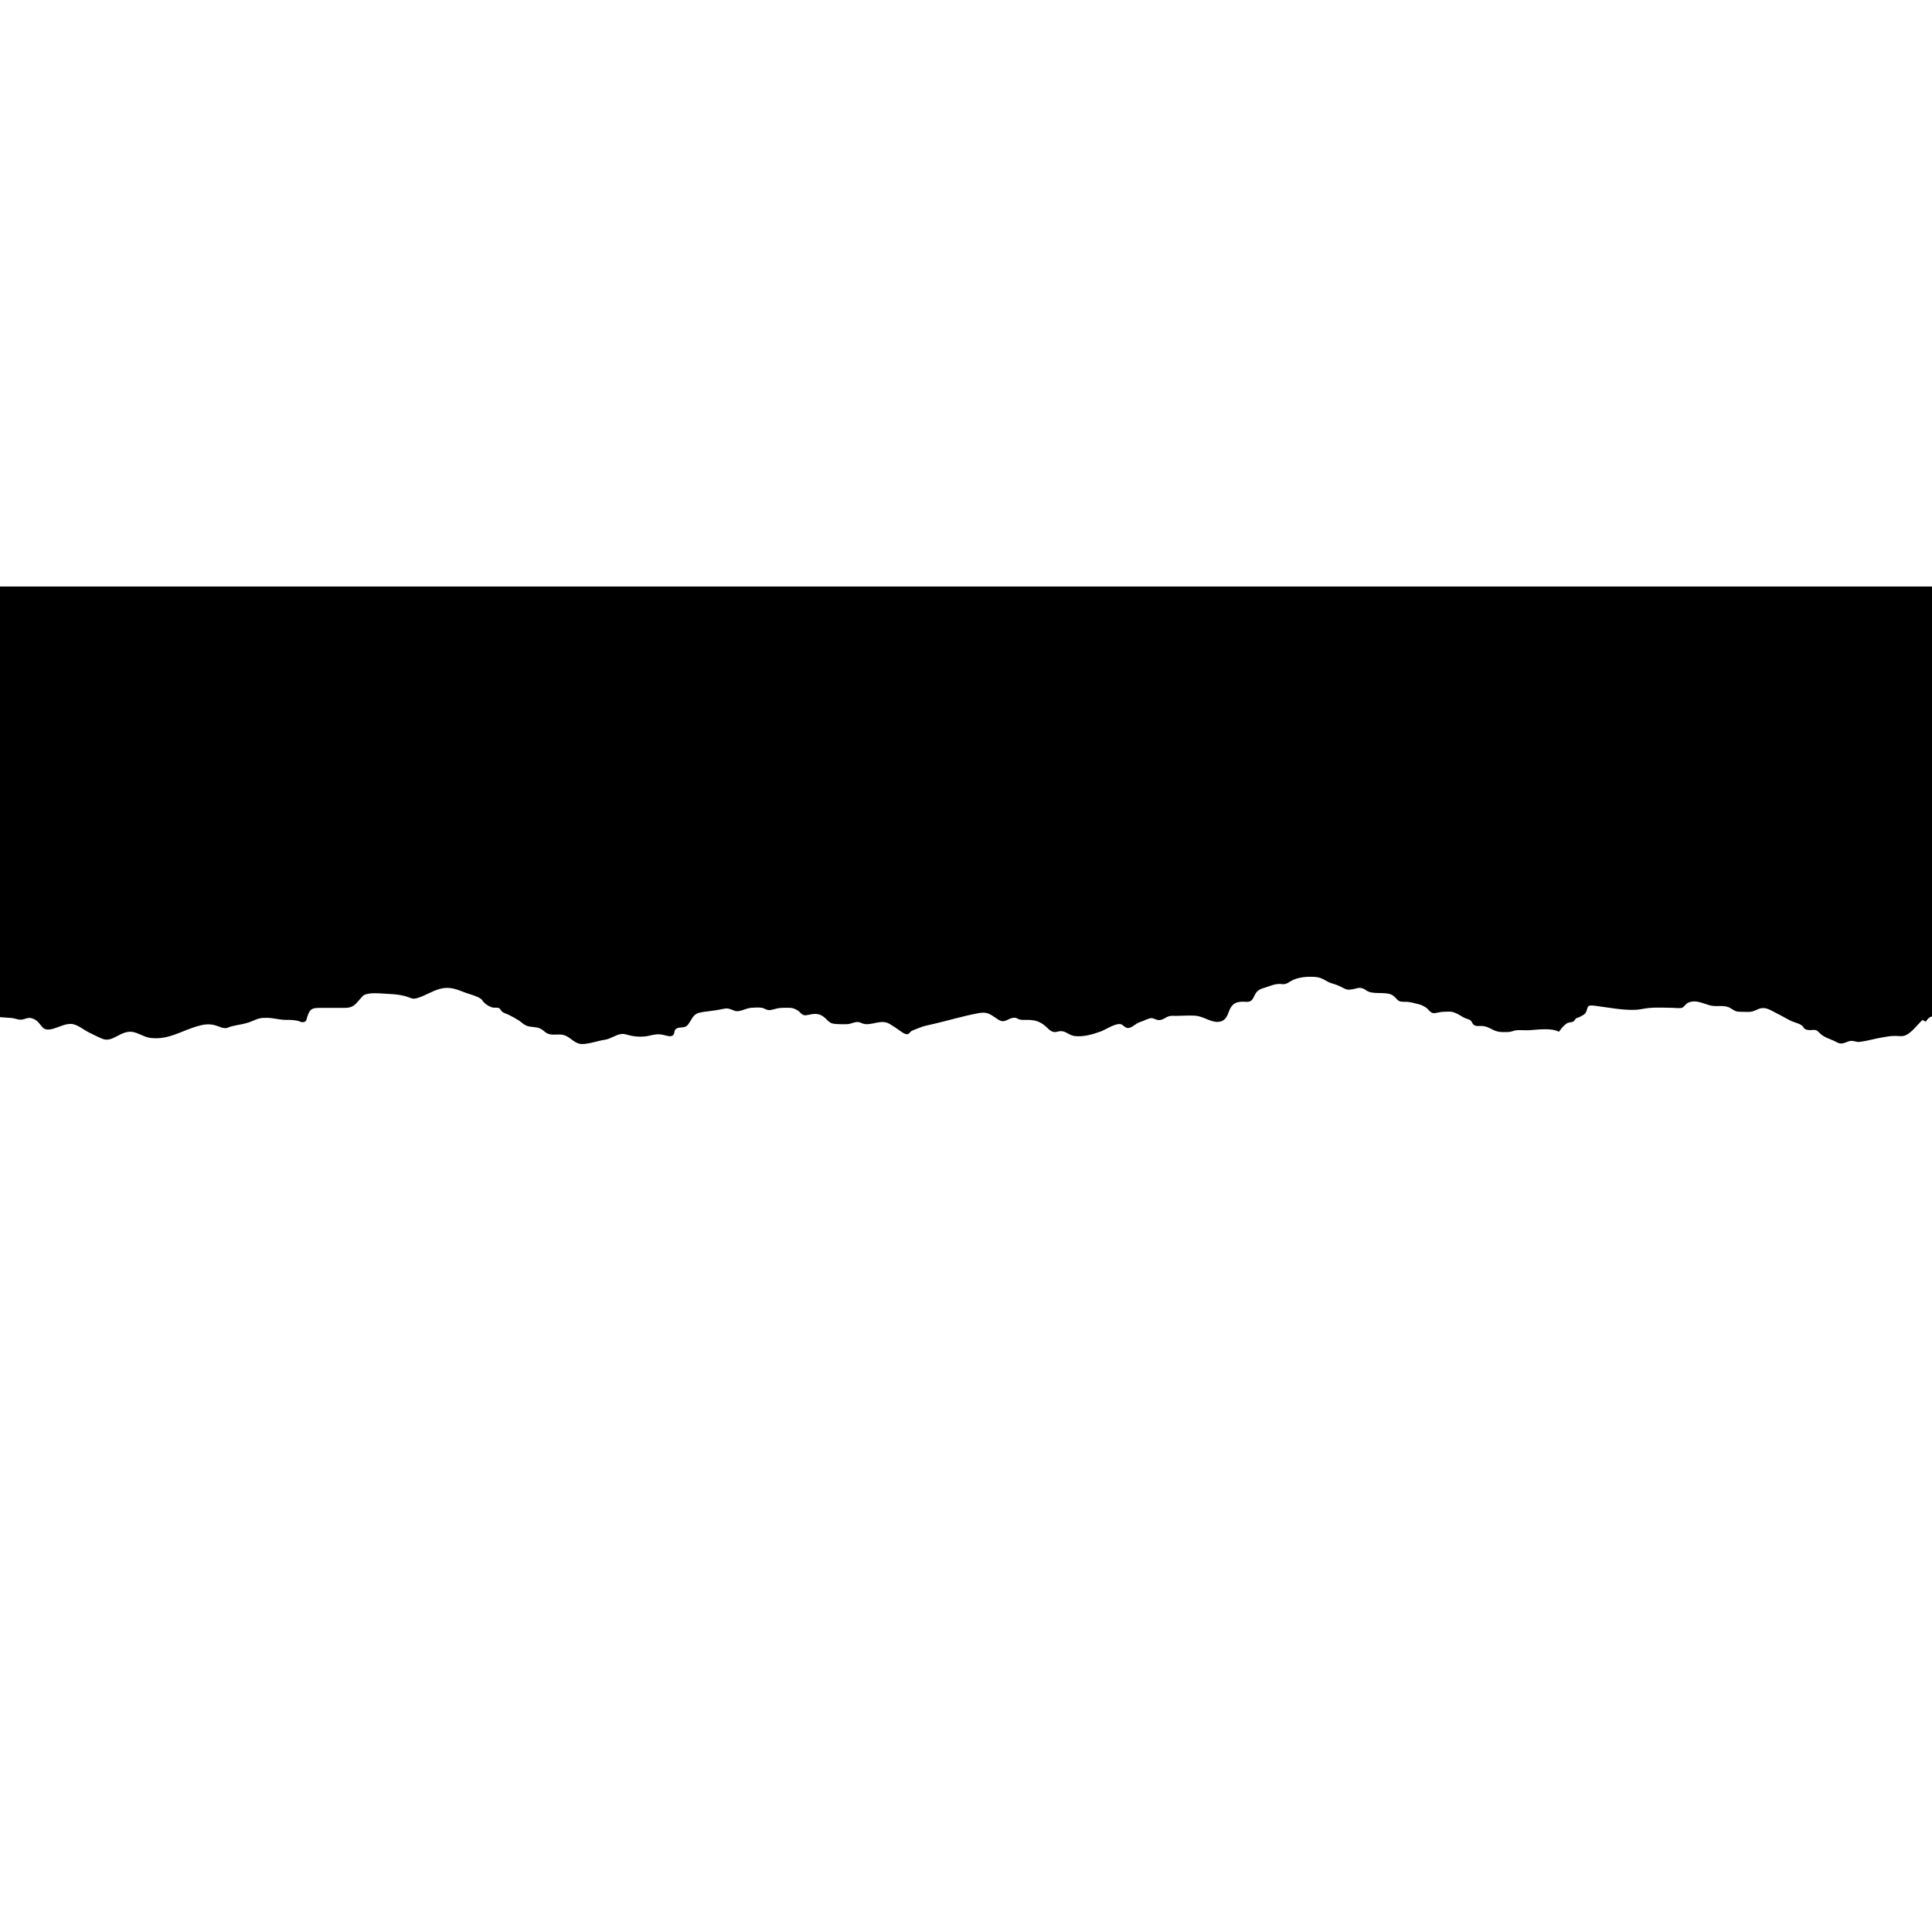 <svg xmlns="http://www.w3.org/2000/svg" xmlns:xlink="http://www.w3.org/1999/xlink" width="1080" zoomAndPan="magnify" viewBox="0 0 810 810" height="1080" preserveAspectRatio="xMidYMid meet" version="1.2"><g id="64585a0d31"><path style=" stroke:none;fill-rule:nonzero;fill:#000000;fill-opacity:1;" d="M -4.969 426.465 L -4.969 245.887 C -4.969 245.887 820.191 245.887 820.191 245.887 L 820.191 423.801 C 819.891 423.887 819.535 424 819.082 424.16 C 816.52 425.047 815.391 425.762 812.672 425.875 C 809.863 426.016 808.844 426.031 807.406 428.336 C 807.148 428.113 806.301 427.898 806.027 427.609 C 803.934 429.488 801.18 433.531 798.195 434.285 C 797.145 434.555 795.715 434.332 794.625 434.309 C 792.473 434.285 790.953 434.652 788.91 434.98 C 785.863 435.484 782.863 436.445 779.75 436.805 C 778.398 436.965 777.676 436.469 776.707 436.414 C 775.516 436.324 775.066 436.555 773.715 437.094 C 771.148 438.109 770.531 436.988 768.156 436.051 C 766.578 435.426 765.113 434.859 763.762 433.898 C 763.121 433.441 762.273 432.297 761.527 431.98 C 760.527 431.555 759.535 431.969 758.48 431.867 C 755.75 431.594 756.766 430.828 755.141 429.746 C 753.91 428.93 751.863 428.531 750.477 427.824 C 748.773 426.961 747.094 425.93 745.25 425.031 C 743.133 423.992 740.938 422.336 738.531 422.68 C 737.008 422.902 735.746 423.895 734.258 424.145 C 733.137 424.344 731.922 424.215 730.766 424.215 C 727.84 424.215 727.711 424.062 725.621 422.742 C 723.055 421.105 720.094 422.199 717.355 421.609 C 714.363 420.977 711.082 418.832 707.68 420.441 C 706.625 420.938 706.152 422.129 705.223 422.496 C 704.266 422.863 702.121 422.535 701.137 422.535 C 697.879 422.52 694.508 422.281 691.27 422.602 C 689.242 422.801 687.41 423.344 685.379 423.391 C 680.074 423.527 674.551 422.434 669.344 421.762 C 668.543 421.656 666.727 421.328 666.02 421.809 C 665.406 422.238 665.277 424.184 664.598 424.898 C 663.957 425.547 663.195 425.875 662.379 426.32 C 661.898 426.586 661.258 426.656 660.805 426.945 C 660.371 427.211 660.027 428.137 659.629 428.297 C 658.266 428.859 657.777 428.41 656.648 429.227 C 655.5 430.043 654.328 431.465 653.594 432.586 C 650.426 430.844 644.809 431.699 640.973 431.93 C 639.375 432.02 636.902 431.746 635.43 431.996 C 634.34 432.18 633.598 432.652 632.141 432.691 C 629.219 432.754 627.828 432.754 625.418 431.5 C 624.258 430.898 623.305 430.395 621.914 430.195 C 620.457 429.992 618.992 430.492 617.895 429.668 C 617.145 429.121 617.168 428.18 616.352 427.68 C 615.559 427.195 614.32 427.008 613.391 426.441 C 611.863 425.512 610.309 424.48 608.492 424.191 C 607.414 424.031 606.035 424.227 604.941 424.215 C 603.754 424.199 602.012 424.863 600.945 424.754 C 599.633 424.617 598.867 423.129 597.953 422.496 C 596.945 421.793 595.688 421.215 594.449 420.934 C 592.566 420.48 590.984 419.961 588.961 420.008 C 585.59 420.078 586.277 419.062 584.094 417.438 C 581.621 415.605 576.922 416.934 573.859 415.789 C 572.973 415.453 572.426 414.84 571.523 414.484 C 569.723 413.758 568.84 414.469 566.992 414.773 C 565.016 415.094 564.586 414.949 563.023 414.141 C 561.262 413.23 560.359 412.859 558.469 412.309 C 555.805 411.539 554.727 409.934 551.836 409.637 C 548.508 409.301 544.41 409.598 541.48 411.156 C 540.785 411.516 540.129 412.055 539.434 412.332 C 537.961 412.91 537.594 412.484 536.441 412.516 C 534.137 412.574 532.75 413.285 530.535 414.004 C 528.992 414.5 528.176 414.629 527.02 415.734 C 525.957 416.75 525.629 418.832 524.477 419.582 C 523.422 420.262 522.363 419.969 521.082 419.969 C 518.637 419.953 517.082 420.605 515.938 422.52 C 514.617 424.746 514.691 428.211 510.496 428.441 C 507.754 428.594 504.297 426.074 501.262 425.848 C 498.598 425.648 495.766 425.891 493.102 425.914 C 492.066 425.914 491.148 425.777 490.156 426.051 C 488.699 426.441 487.73 427.594 486.051 427.68 C 484.699 427.746 483.832 426.824 482.656 426.863 C 481.344 426.906 479.449 428.098 478.07 428.465 C 476.094 429.004 474.496 431.219 472.637 430.977 C 471.352 430.801 470.902 429.48 469.605 429.348 C 467.285 429.121 463.469 431.738 461.395 432.484 C 458.02 433.699 454.367 434.77 450.656 434.379 C 448.246 434.125 446.949 432.25 444.664 432.301 C 443.574 432.324 442.848 432.891 441.668 432.637 C 440.223 432.316 439.188 430.953 438.172 430.105 C 435.906 428.211 433.828 427.594 430.641 427.594 C 429.496 427.594 428.512 427.688 427.402 427.41 C 426.543 427.203 426.418 426.648 425.207 426.695 C 422.215 426.832 421.496 429.34 418.469 427.434 C 415.367 425.473 414.309 424.023 410.254 424.762 C 403.859 425.953 397.441 427.898 391.277 429.32 C 389.125 429.816 387.277 430.113 385.246 430.988 C 384.277 431.395 383.117 431.762 382.219 432.227 C 381.453 432.609 381.316 433.555 380.258 433.602 C 379.012 433.66 376.707 431.633 375.668 431.004 C 373.297 429.586 372.168 428.211 369.145 428.516 C 367.098 428.723 364.848 429.555 362.773 429.371 C 361.648 429.266 360.832 428.609 359.781 428.496 C 358.348 428.355 357.012 429.195 355.523 429.348 C 354.051 429.5 352.27 429.387 350.789 429.336 C 347.379 429.25 347.297 427.73 345.098 426.145 C 343.105 424.703 341.047 425 338.793 425.512 C 335.75 426.207 336.176 424.344 333.543 423.145 C 332.422 422.641 331.965 422.543 330.461 422.512 C 329.23 422.488 328.004 422.504 326.773 422.625 C 325.477 422.754 323.484 423.594 322.234 423.48 C 321.195 423.398 320.402 422.688 319.379 422.512 C 318.164 422.312 316.336 422.426 315.105 422.512 C 313.145 422.641 311.602 423.602 309.785 423.887 C 308.145 424.129 307.902 423.68 306.359 423.145 C 304.734 422.582 304.207 422.785 302.445 423.145 C 299.727 423.703 297.078 423.906 294.371 424.336 C 290.508 424.945 290.508 426.746 288.617 429.363 C 286.992 431.617 285.098 430.082 283.336 431.449 C 282.52 432.082 282.922 433.316 282.297 433.914 C 281.297 434.883 279.84 434.273 278.383 433.949 C 275.645 433.316 274.484 433.73 271.902 434.285 C 269.547 434.789 267.195 434.715 264.836 434.285 C 263.324 434.02 262.012 433.316 260.434 433.523 C 258.031 433.844 256.137 435.531 253.594 435.914 C 250.621 436.363 246.98 437.715 243.988 437.715 C 241.301 437.715 239.605 435.438 237.387 434.332 C 235.082 433.18 232.539 434.148 230.281 433.57 C 228.586 433.141 227.895 431.836 226.328 431.156 C 224.609 430.418 222.344 430.723 220.629 429.984 C 219.383 429.457 218.582 428.496 217.492 427.809 C 216.238 427.016 214.719 426.203 213.402 425.527 C 212.555 425.074 211.371 424.777 210.613 424.234 C 210.164 423.898 209.684 422.887 209.25 422.68 C 208.5 422.32 207.348 422.586 206.492 422.391 C 205.195 422.098 203.945 421.223 203.082 420.449 C 202.512 419.934 202.25 419.238 201.609 418.766 C 199.93 417.543 197.137 416.941 195.129 416.184 C 191.461 414.781 188.582 413.5 184.492 414.574 C 181.117 415.461 178.395 417.422 175.051 418.414 C 173.145 418.977 172.785 418.633 171.16 418.055 C 168.609 417.133 166.102 416.855 163.191 416.719 C 160.559 416.59 157.078 416.168 154.484 416.613 C 152.508 416.957 152.301 417.328 150.98 418.824 C 148.891 421.191 148.074 422.527 144.664 422.551 C 141.48 422.586 138.305 422.574 135.141 422.566 C 131.047 422.543 130.035 422.625 128.867 426.184 C 128.363 427.68 128.59 428.578 126.652 428.555 C 126.148 428.555 125.562 428.152 125.082 428.035 C 123.457 427.656 122.035 427.578 120.348 427.602 C 117.305 427.648 115.113 426.84 112.246 426.738 C 109.559 426.648 108.344 426.922 106.094 427.961 C 105.141 428.395 103.871 428.816 102.805 429.082 C 100.781 429.578 98.738 429.867 96.723 430.387 C 95.836 430.617 95.426 431.129 94.172 431.043 C 92.977 430.961 92.234 430.539 91.129 430.156 C 88.496 429.234 86.406 429.273 83.641 429.996 C 76.207 431.938 70.941 436.086 63.168 435.164 C 60.207 434.805 58.039 432.938 55.359 432.609 C 50.598 432.027 47.27 437.074 43.203 435.613 C 41.348 434.957 39.449 433.875 37.66 433.043 C 35.516 432.051 33.023 429.945 30.734 429.41 C 27.855 428.738 24.582 430.793 21.766 431.441 C 16.797 432.594 17.82 428.625 13.828 427.074 C 11.617 426.199 10.625 427.457 8.715 427.504 C 7.312 427.523 6.082 426.848 4.578 426.777 C 2.07 426.664 -0.719 426.32 -3.168 426.305 C -3.512 426.305 -4.168 426.387 -4.984 426.531 Z M -4.969 426.465 "/></g></svg>